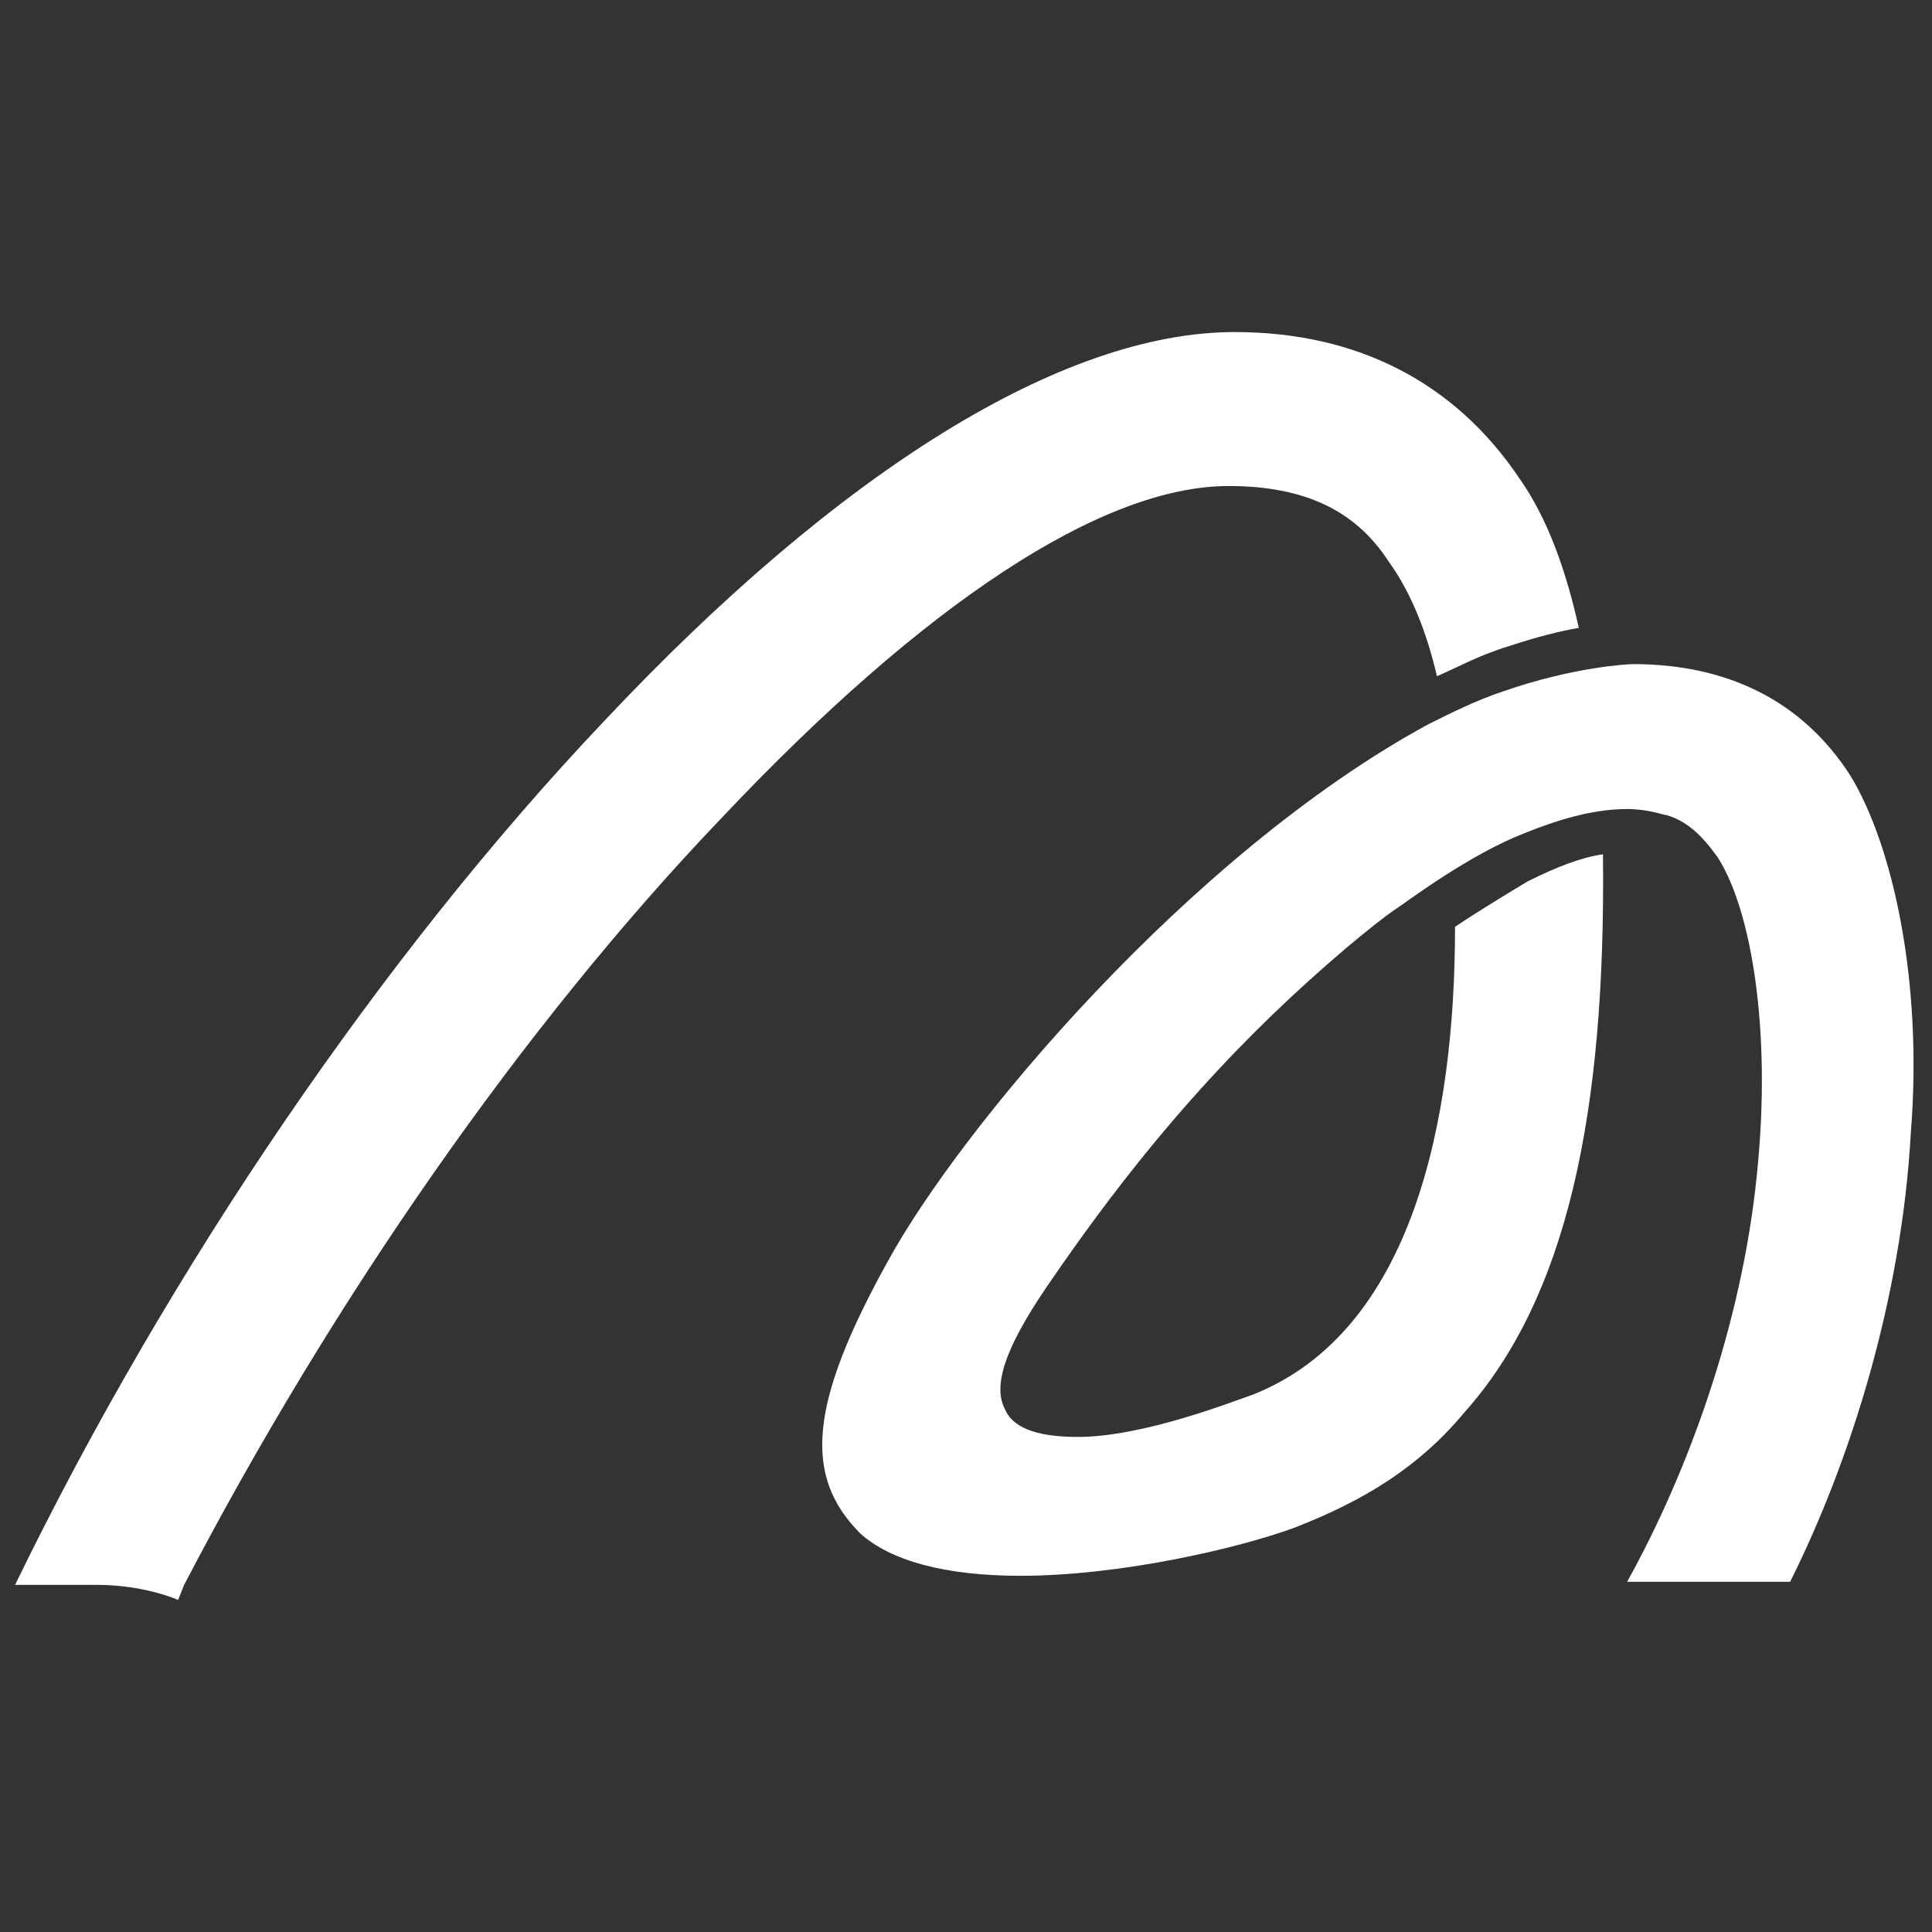 <?xml version="1.0" encoding="utf-8"?>
<!-- Generator: Adobe Illustrator 26.5.0, SVG Export Plug-In . SVG Version: 6.00 Build 0)  -->
<svg version="1.1" id="Layer_1" xmlns="http://www.w3.org/2000/svg" xmlns:xlink="http://www.w3.org/1999/xlink" x="0px" y="0px"
	 viewBox="0 0 64 64" style="enable-background:new 0 0 64 64;" xml:space="preserve">
<rect x="0" y="0" width="64" height="64" fill="#333333" stroke="none"/>
<style type="text/css">
	.st0{fill:#FFFFFF;}
</style>
<g id="Original">
	<path class="st0" d="M46,18.6c0.8,1.1,1.3,2.5,1.6,3.8c0.7-0.3,1.4-0.7,2.4-1c0.9-0.3,1.7-0.5,2.3-0.6c-0.4-1.8-1-3.6-2-5
		C48.2,12.7,45,11,40.9,11c-5.7,0-13.1,4.6-20.9,12.9C12.7,31.6,5.6,42,0.5,52.5h2.7c1.6,0,2.7,0.5,2.7,0.5l0.2-0.5
		C11,43.1,17.3,34,23.9,27.1c6.7-7.1,12.6-11,16.8-11C43.2,16.1,44.9,16.9,46,18.6"/>
	<path class="st0" d="M61.3,25.7c-1.6-2.5-4.1-3.7-7.2-3.7c-0.2,0-2,0.1-4.3,0.9c-0.9,0.3-1.7,0.7-2.5,1.1
		c-7.9,4.3-15.5,13.4-17.9,17.8c-2.6,4.7-2.8,7.1-0.9,9c1,0.9,2.8,1.4,5.3,1.4c3.3,0,7.2-0.9,9.1-1.6c2.3-0.9,4.1-2,5.6-3.8
		c3.4-3.8,4.7-9.9,4.6-18.5c-0.7,0.1-1.5,0.4-2.5,0.9c-1,0.6-1.8,1.1-2.4,1.5c0,6.4-1.4,13.4-6.7,15.5c-0.6,0.2-3.6,1.4-5.8,1.4
		c-1.1,0-2.1-0.2-2.4-0.9c-0.5-0.9,0.2-2.4,1.6-4.4c3.3-4.8,6.4-8.1,9.7-10.9c0.6-0.5,1.2-1,1.8-1.4c0.3-0.2,2.3-1.7,4.1-2.4
		c1-0.4,2.2-0.8,3.4-0.8c0.7,0,1.2,0.2,1.3,0.2c0.7,0.2,1.2,0.7,1.7,1.4c1.1,1.7,1.8,5.7,1.3,10.5c-0.5,5-2.3,9.9-4.3,13.5h5.4
		c2-4,3.7-9.4,4-14.9C63.7,32.5,62.7,28,61.3,25.7"/>
</g>
</svg>
